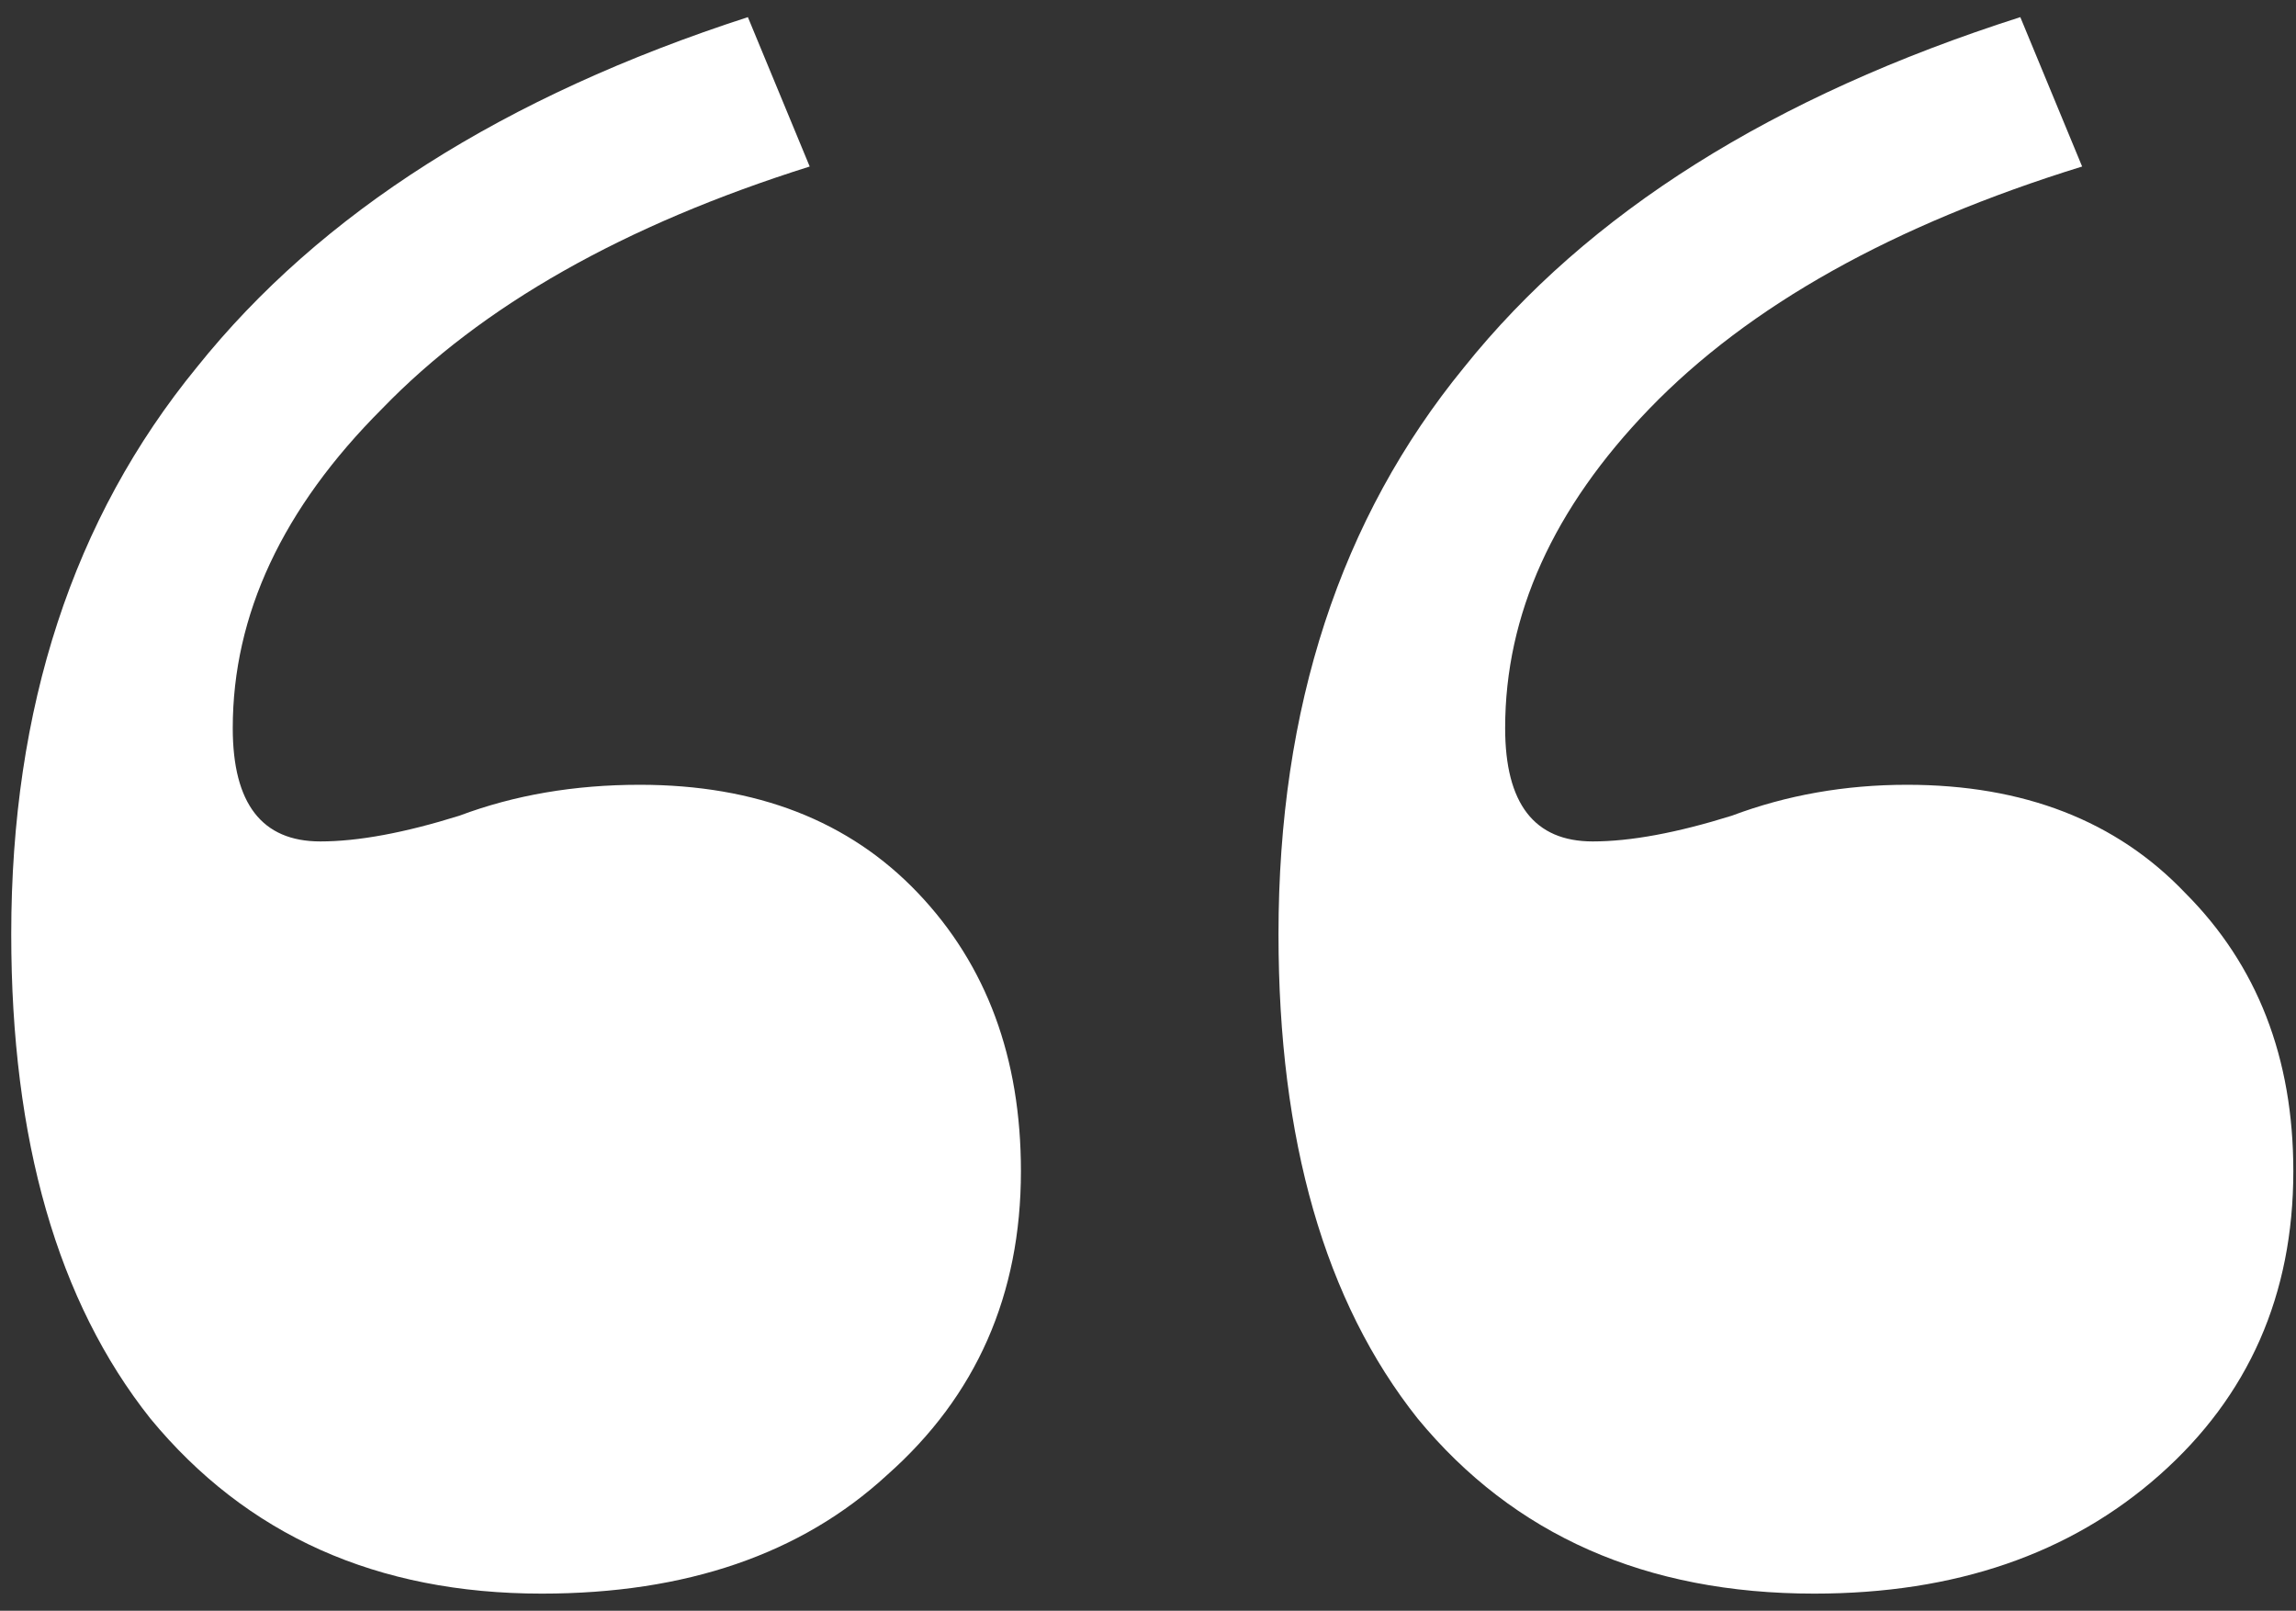 <svg width="67" height="47" viewBox="0 0 67 47" fill="none" xmlns="http://www.w3.org/2000/svg">
<rect x="0" y="0" width="67" height="47" fill="#333333" stroke="none"/>
<path d="M58.955 0.5L60.759 4.859C55.247 6.563 51.038 8.918 48.132 11.925C45.325 14.831 43.922 17.938 43.922 21.245C43.922 23.45 44.774 24.552 46.478 24.552C47.58 24.552 48.933 24.302 50.537 23.801C52.14 23.199 53.844 22.899 55.648 22.899C59.055 22.899 61.761 23.951 63.766 26.055C65.87 28.16 66.922 30.866 66.922 34.173C66.922 37.781 65.62 40.737 63.014 43.042C60.408 45.347 57.051 46.5 52.942 46.5C48.031 46.5 44.173 44.796 41.367 41.389C38.661 37.981 37.308 33.271 37.308 27.258C37.308 20.644 39.112 15.132 42.72 10.722C46.328 6.212 51.739 2.805 58.955 0.5ZM21.824 0.5L23.628 4.859C18.216 6.563 14.057 8.918 11.151 11.925C8.245 14.831 6.792 17.938 6.792 21.245C6.792 23.45 7.644 24.552 9.347 24.552C10.45 24.552 11.803 24.302 13.406 23.801C15.009 23.199 16.763 22.899 18.668 22.899C22.075 22.899 24.781 23.951 26.785 26.055C28.79 28.16 29.792 30.866 29.792 34.173C29.792 37.781 28.489 40.737 25.883 43.042C23.378 45.347 20.02 46.5 15.811 46.5C11.001 46.5 7.193 44.796 4.386 41.389C1.681 37.981 0.328 33.271 0.328 27.258C0.328 20.644 2.132 15.132 5.739 10.722C9.347 6.212 14.709 2.805 21.824 0.5Z" fill="white"/>
</svg>

